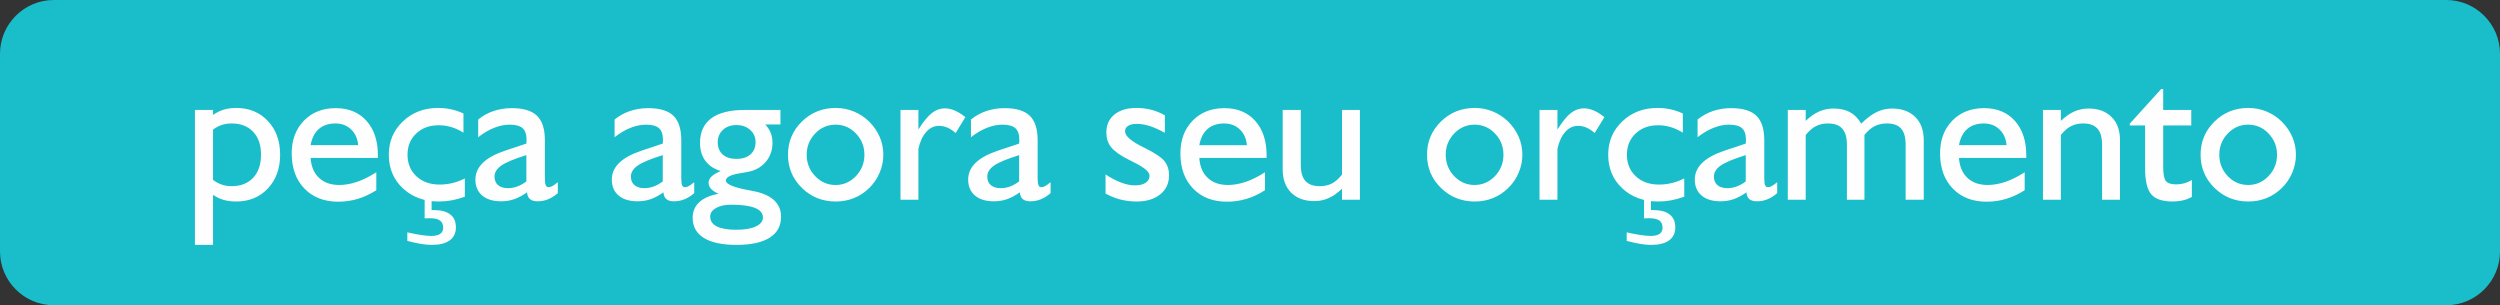 <?xml version="1.0" encoding="UTF-8"?>
<!DOCTYPE svg PUBLIC "-//W3C//DTD SVG 1.1//EN" "http://www.w3.org/Graphics/SVG/1.1/DTD/svg11.dtd">
<!-- Creator: CorelDRAW -->
<svg xmlns="http://www.w3.org/2000/svg" xml:space="preserve" width="142.156mm" height="17.357mm" version="1.1" style="shape-rendering:geometricPrecision; text-rendering:geometricPrecision; image-rendering:optimizeQuality; fill-rule:evenodd; clip-rule:evenodd"
viewBox="0 0 10482.08 1279.82"
 xmlns:xlink="http://www.w3.org/1999/xlink"
 xmlns:xodm="http://www.corel.com/coreldraw/odm/2003">
 <rect x="0" y="0" width="10482.08" height="1279.82" fill="#333333" stroke="none"/>
 <defs>
  <style type="text/css">
   <![CDATA[
    .fil0 {fill:#19BECA}
    .fil1 {fill:#FEFEFE;fill-rule:nonzero}
   ]]>
  </style>
 </defs>
 <g id="Camada_x0020_1">
  <g id="_2739023808336">
   <path class="fil0" d="M225.18 0l10031.71 0c123.86,0 225.18,101.34 225.18,225.19l0 829.43c0,123.86 -101.33,225.19 -225.18,225.19l-10031.71 0c-123.86,0 -225.18,-101.34 -225.18,-225.19l0 -829.43c0,-123.86 101.33,-225.19 225.18,-225.19z"/>
   <path class="fil1" d="M893.24 543.38l0 211.03c12.24,9.04 24.62,15.58 37.28,19.89 12.66,4.17 26.15,6.26 40.48,6.26 38.25,0 68.44,-11.69 90.42,-35.19 21.98,-23.51 32.97,-55.78 32.97,-96.82 0,-40.76 -10.99,-72.76 -32.97,-95.99 -21.97,-23.23 -52.16,-34.91 -90.42,-34.91 -14.33,0 -27.82,2.09 -40.48,6.12 -12.66,4.03 -25.04,10.57 -37.28,19.61zm-75.96 483.4l0 -565.89 75.96 0 0 21.01c14.19,-10.02 29.07,-17.39 44.8,-22.26 15.85,-4.73 33.24,-7.09 52.16,-7.09 54.4,0 98.77,18.22 132.99,54.67 34.22,36.45 51.33,83.6 51.33,141.47 0,57.87 -17.11,105.03 -51.33,141.48 -34.22,36.44 -78.6,54.67 -132.99,54.67 -19.47,0 -37.14,-2.23 -52.72,-6.82 -15.58,-4.45 -30.33,-11.55 -44.23,-21.42l0 210.19 -75.96 0zm760.51 -229.25c-25.03,16 -50.63,28.1 -77.2,36.17 -26.43,7.93 -53.84,11.97 -82.08,11.97 -59.39,0 -106.83,-18.36 -142.3,-55.23 -35.47,-36.86 -53.14,-85.97 -53.14,-147.45 0,-56.2 17.11,-101.97 51.2,-137.02 34.08,-35.05 78.46,-52.58 133.4,-52.58 54.25,0 97.38,17.81 129.09,53.42 31.85,35.61 47.71,83.6 47.71,144.25l0 10.99 -282.11 0c2.23,35.61 13.91,63.44 35.05,83.47 21.14,20.03 49.52,30.05 85.14,30.05 23.92,0 48.82,-4.45 74.84,-13.22 25.87,-8.9 52.72,-22.25 80.4,-40.2l0 75.4zm-275.43 -188.91l199.48 0c-2.51,-27.54 -12.38,-49.52 -29.77,-66.08 -17.39,-16.55 -39.23,-24.9 -65.24,-24.9 -28.79,0 -52.17,7.65 -69.84,23.09 -17.67,15.3 -29.21,37.97 -34.63,67.88zm646.71 139.38l0 76.79c-19.05,6.82 -37.42,11.83 -55.36,15.16 -17.95,3.2 -35.75,4.87 -53.42,4.87 -61.34,0 -111.7,-18.37 -151.07,-55.23 -39.37,-36.86 -58.98,-83.88 -58.98,-140.92 0,-55.78 19.75,-102.38 59.12,-139.8 39.37,-37.56 88.75,-56.34 147.87,-56.34 18.23,0 36.17,1.95 53.84,5.71 17.67,3.75 35.05,9.59 52.17,17.53l0 80.26c-17.39,-10.57 -34.64,-18.36 -51.61,-23.37 -16.97,-5.01 -34.36,-7.51 -52.03,-7.51 -38.53,0 -70.11,11.55 -94.46,34.63 -24.34,23.09 -36.44,52.72 -36.44,88.89 0,37.01 12.38,67.06 37.14,90.28 24.62,23.23 57.17,34.91 97.24,34.91 18.5,0 36.58,-2.09 54.11,-6.39 17.53,-4.17 34.78,-10.71 51.89,-19.48zm-241.21 262.08l0 -35.89c21.43,4.87 40.62,8.62 57.6,11.13 16.97,2.64 31.43,3.89 43.4,3.89 16.27,0 28.51,-2.92 36.86,-8.76 8.21,-5.85 12.38,-14.19 12.38,-25.32 0,-14.05 -4.45,-24.34 -13.35,-30.6 -9.04,-6.4 -23.37,-9.6 -43.12,-9.6 -5.71,0 -9.88,0 -12.66,0.14 -2.65,0.14 -5.57,0.41 -8.49,0.69l0 -78.46 29.21 0 0 43.4 9.32 0c30.19,0 53.14,6.12 68.86,18.36 15.72,12.11 23.65,30.05 23.65,53.7 0,24.07 -8.62,42.43 -26.01,55.09 -17.39,12.66 -42.71,18.92 -75.82,18.92 -12.8,0 -27.41,-1.39 -43.96,-4.03 -16.55,-2.79 -35.89,-6.96 -57.87,-12.66zm499.12 -249.42l0 -110.31c-50.63,15.72 -85.55,30.32 -104.75,43.54 -19.19,13.35 -28.79,28.79 -28.79,46.46 0,15.58 5.01,27.54 14.89,35.89 10.01,8.49 23.92,12.66 41.87,12.66 13.35,0 26.43,-2.37 39.23,-7.23 12.8,-4.73 25.32,-11.83 37.56,-21.01zm2.78 45.77c-18.92,13.35 -37,22.95 -53.98,28.79 -16.97,5.84 -35.19,8.77 -54.81,8.77 -33.66,0 -60.1,-8.07 -79.15,-24.21 -19.06,-16.27 -28.52,-38.53 -28.52,-66.77 0,-26.57 10.29,-50.08 31.02,-70.12 20.59,-20.17 51.62,-37.14 93.2,-51.05l89.45 -29.91c0.28,-2.23 0.41,-4.31 0.55,-6.54 0.14,-2.09 0.28,-5.29 0.28,-9.32 0,-22.53 -5.57,-38.67 -16.55,-48.55 -10.99,-9.88 -29.21,-14.89 -54.53,-14.89 -20.87,0 -42.57,4.45 -64.83,13.21 -22.25,8.91 -44.65,21.98 -66.91,39.37l0 -74.14c19.33,-15.86 40.9,-27.68 64.82,-35.75 23.93,-7.93 49.25,-11.97 76.24,-11.97 48.41,0 83.46,10.71 105.58,31.99 21.97,21.29 32.97,55.64 32.97,103.22l0 159.42c0,13.35 1.11,22.81 3.47,28.38 2.37,5.57 6.13,8.35 11.55,8.35 4.73,0 9.46,-1.25 14.61,-3.62 5.01,-2.5 13.21,-8.21 24.62,-17.25l0 45.91c-13.63,11.68 -27.26,20.31 -41.17,25.87 -13.77,5.56 -28.1,8.35 -43.12,8.35 -14.33,0 -25.18,-3.06 -32.27,-9.05 -7.23,-5.98 -11.41,-15.44 -12.52,-28.51zm569.09 -45.77l0 -110.31c-50.63,15.72 -85.55,30.32 -104.75,43.54 -19.19,13.35 -28.79,28.79 -28.79,46.46 0,15.58 5.01,27.54 14.89,35.89 10.01,8.49 23.92,12.66 41.87,12.66 13.35,0 26.43,-2.37 39.23,-7.23 12.8,-4.73 25.32,-11.83 37.56,-21.01zm2.78 45.77c-18.92,13.35 -37,22.95 -53.98,28.79 -16.97,5.84 -35.19,8.77 -54.81,8.77 -33.66,0 -60.1,-8.07 -79.15,-24.21 -19.06,-16.27 -28.52,-38.53 -28.52,-66.77 0,-26.57 10.29,-50.08 31.02,-70.12 20.59,-20.17 51.62,-37.14 93.2,-51.05l89.45 -29.91c0.28,-2.23 0.41,-4.31 0.55,-6.54 0.14,-2.09 0.28,-5.29 0.28,-9.32 0,-22.53 -5.57,-38.67 -16.55,-48.55 -10.99,-9.88 -29.21,-14.89 -54.53,-14.89 -20.87,0 -42.57,4.45 -64.83,13.21 -22.25,8.91 -44.65,21.98 -66.91,39.37l0 -74.14c19.33,-15.86 40.9,-27.68 64.82,-35.75 23.93,-7.93 49.25,-11.97 76.24,-11.97 48.41,0 83.46,10.71 105.58,31.99 21.97,21.29 32.97,55.64 32.97,103.22l0 159.42c0,13.35 1.11,22.81 3.47,28.38 2.37,5.57 6.13,8.35 11.55,8.35 4.73,0 9.46,-1.25 14.61,-3.62 5.01,-2.5 13.21,-8.21 24.62,-17.25l0 45.91c-13.63,11.68 -27.26,20.31 -41.17,25.87 -13.77,5.56 -28.1,8.35 -43.12,8.35 -14.33,0 -25.18,-3.06 -32.27,-9.05 -7.23,-5.98 -11.41,-15.44 -12.52,-28.51zm196 101.13c0,18.36 9.18,32.27 27.68,41.73 18.51,9.32 45.63,14.05 81.52,14.05 35.05,0 62.45,-4.59 82.21,-13.91 19.89,-9.19 29.77,-21.84 29.77,-37.84 0,-17.67 -11.27,-31.02 -33.66,-39.92 -22.39,-9.04 -55.92,-13.49 -100.72,-13.49 -25.59,0 -46.46,4.73 -62.6,14.05 -16.14,9.46 -24.21,21.15 -24.21,35.33zm44.37 -190.3c-28.37,-8.76 -49.93,-23.09 -64.68,-43.26 -14.89,-20.03 -22.26,-44.94 -22.26,-74.56 0,-45.63 15.72,-80.13 47.3,-103.5 31.57,-23.37 78.32,-35.05 140.36,-35.05l149.54 0 0 60.93 -63.57 0c10.29,11.13 17.94,22.95 22.81,35.33 4.87,12.38 7.37,26.15 7.37,41.31 0,31.57 -9.6,58.56 -28.8,80.82 -19.05,22.25 -44.93,36.31 -77.2,42.01 -7.09,1.39 -16.55,2.92 -28.51,4.87 -40.48,6.26 -60.8,16.55 -60.8,30.89 0,14.47 28.93,27.26 86.81,38.67 14.19,2.79 25.31,4.87 33.52,6.54 36.45,7.65 63.99,20.31 82.77,38.25 18.78,17.95 28.1,40.75 28.1,68.44 0,38.39 -16,67.6 -47.86,87.64 -31.99,20.17 -78.46,30.19 -139.24,30.19 -59.54,0 -105.03,-9.74 -136.46,-29.07 -31.3,-19.47 -47.02,-47.71 -47.02,-84.58 0,-26.43 9.18,-48.14 27.55,-65.24 18.36,-17.11 45.35,-28.93 80.82,-35.47 -14.33,-6.54 -24.89,-13.49 -31.57,-20.87 -6.68,-7.51 -10.01,-15.85 -10.01,-25.04 0,-9.87 4.03,-18.64 12.24,-26.43 8.21,-7.93 21.14,-15.58 38.81,-22.81zm65.66 -192.94c-23.09,0 -42.02,6.67 -56.48,20.17 -14.6,13.49 -21.83,30.61 -21.83,51.61 0,21.98 6.95,39.23 20.73,51.61 13.91,12.38 33.1,18.5 57.59,18.5 24.62,0 44.23,-6.26 58.7,-18.77 14.33,-12.52 21.56,-29.63 21.56,-51.34 0,-21 -7.51,-38.11 -22.67,-51.61 -15.02,-13.49 -34.22,-20.17 -57.59,-20.17zm294.63 124.36c0,35.05 11.82,64.97 35.47,89.73 23.65,24.76 52.17,37.14 85.56,37.14 33.11,0 61.62,-12.38 85.41,-37.28 23.79,-24.9 35.61,-54.81 35.61,-89.59 0,-34.49 -11.83,-64.13 -35.47,-88.89 -23.65,-24.76 -52.17,-37.14 -85.55,-37.14 -33.39,0 -61.91,12.38 -85.56,37.14 -23.65,24.76 -35.47,54.4 -35.47,88.89zm-78.46 0c0,-54.67 19.48,-100.99 58.29,-139.1 38.81,-37.97 86.25,-57.04 142.17,-57.04 26.43,0 51.61,5.01 75.67,14.89 24.07,9.87 45.49,24.06 64.55,42.56 19.33,19.62 33.94,41.04 44.09,64.41 10.02,23.51 15.03,48.14 15.03,74.28 0,25.87 -5.15,50.92 -15.44,75.4 -10.43,24.49 -24.9,45.91 -43.68,64.13 -19.06,18.64 -40.34,32.83 -64.13,42.3 -23.79,9.59 -49.11,14.33 -76.09,14.33 -55.92,0 -103.36,-19.06 -142.17,-57.04 -38.81,-38.11 -58.29,-84.44 -58.29,-139.11zm471.72 188.63l0 -376.43 75.12 0 0 81.8c21,-32.83 39.78,-55.92 56.47,-68.86 16.69,-13.07 34.91,-19.61 54.39,-19.61 13.63,0 27.41,3.06 41.45,9.05 14.05,5.98 28.93,15.16 44.65,27.82l-40.75 66.63c-12.25,-10.57 -23.93,-18.22 -35.06,-22.95 -11.13,-4.73 -22.81,-7.1 -35.05,-7.1 -20.45,0 -38.25,8.49 -53.41,25.6 -15.3,17.11 -26.15,40.89 -32.69,71.36l0 212.69 -75.12 0zm497.45 -76.65l0 -110.31c-50.63,15.72 -85.55,30.32 -104.75,43.54 -19.19,13.35 -28.79,28.79 -28.79,46.46 0,15.58 5.01,27.54 14.89,35.89 10.01,8.49 23.92,12.66 41.87,12.66 13.35,0 26.43,-2.37 39.23,-7.23 12.8,-4.73 25.32,-11.83 37.56,-21.01zm2.78 45.77c-18.92,13.35 -37,22.95 -53.98,28.79 -16.97,5.84 -35.19,8.77 -54.81,8.77 -33.66,0 -60.1,-8.07 -79.15,-24.21 -19.06,-16.27 -28.52,-38.53 -28.52,-66.77 0,-26.57 10.29,-50.08 31.02,-70.12 20.59,-20.17 51.62,-37.14 93.2,-51.05l89.45 -29.91c0.28,-2.23 0.41,-4.31 0.55,-6.54 0.14,-2.09 0.28,-5.29 0.28,-9.32 0,-22.53 -5.57,-38.67 -16.55,-48.55 -10.99,-9.88 -29.21,-14.89 -54.53,-14.89 -20.87,0 -42.57,4.45 -64.83,13.21 -22.25,8.91 -44.65,21.98 -66.91,39.37l0 -74.14c19.33,-15.86 40.9,-27.68 64.82,-35.75 23.93,-7.93 49.25,-11.97 76.24,-11.97 48.41,0 83.46,10.71 105.58,31.99 21.97,21.29 32.97,55.64 32.97,103.22l0 159.42c0,13.35 1.11,22.81 3.47,28.38 2.37,5.57 6.13,8.35 11.55,8.35 4.73,0 9.46,-1.25 14.61,-3.62 5.01,-2.5 13.21,-8.21 24.62,-17.25l0 45.91c-13.63,11.68 -27.26,20.31 -41.17,25.87 -13.77,5.56 -28.1,8.35 -43.12,8.35 -14.33,0 -25.18,-3.06 -32.27,-9.05 -7.23,-5.98 -11.41,-15.44 -12.52,-28.51zm359.59 5.15l0 -80.27c22.54,14.89 44.24,26.29 65.1,34.09 21.01,7.93 40.07,11.82 57.46,11.82 19.33,0 34.36,-3.61 45.35,-10.85 10.99,-7.1 16.55,-16.97 16.55,-29.49 0,-15.72 -20.45,-33.8 -61.48,-54.12 -11.97,-5.98 -21.15,-10.71 -27.69,-14.19 -35.19,-17.95 -59.25,-35.33 -72.34,-52.03 -13.07,-16.69 -19.61,-37.14 -19.61,-61.34 0,-31.44 11.27,-56.48 33.8,-74.98 22.54,-18.5 53.56,-27.68 92.93,-27.68 21.28,0 41.59,2.51 61.2,7.51 19.48,5.01 38.67,12.79 57.46,23.37l0 73.45c-23.09,-12.79 -44.23,-22.25 -63.3,-28.37 -19.19,-6.12 -37.28,-9.19 -54.39,-9.19 -15.72,0 -27.82,2.79 -36.45,8.21 -8.49,5.42 -12.8,13.21 -12.8,23.65 0,18.91 26.15,41.45 78.6,67.19l6.96 3.33c41.03,20.59 67.74,38.81 80.12,54.4 12.52,15.72 18.78,35.47 18.78,59.39 0,33.25 -12.38,59.68 -37.28,79.58 -24.76,19.89 -57.73,29.77 -98.76,29.77 -23.51,0 -46.05,-2.79 -67.33,-8.21 -21.29,-5.43 -42.3,-13.77 -62.88,-25.04zm668.56 -14.05c-25.03,16 -50.63,28.1 -77.2,36.17 -26.43,7.93 -53.84,11.97 -82.08,11.97 -59.39,0 -106.83,-18.36 -142.3,-55.23 -35.47,-36.86 -53.14,-85.97 -53.14,-147.45 0,-56.2 17.11,-101.97 51.2,-137.02 34.08,-35.05 78.46,-52.58 133.4,-52.58 54.25,0 97.38,17.81 129.09,53.42 31.85,35.61 47.71,83.6 47.71,144.25l0 10.99 -282.11 0c2.23,35.61 13.91,63.44 35.05,83.47 21.14,20.03 49.52,30.05 85.14,30.05 23.92,0 48.82,-4.45 74.84,-13.22 25.87,-8.9 52.72,-22.25 80.4,-40.2l0 75.4zm-275.43 -188.91l199.48 0c-2.51,-27.54 -12.38,-49.52 -29.77,-66.08 -17.39,-16.55 -39.23,-24.9 -65.24,-24.9 -28.79,0 -52.17,7.65 -69.84,23.09 -17.67,15.3 -29.21,37.97 -34.63,67.88zm598.3 182.51c-18.78,18.08 -37.42,31.16 -56.06,39.5 -18.64,8.35 -38.67,12.52 -60.1,12.52 -41.03,0 -73.45,-11.82 -97.1,-35.47 -23.65,-23.65 -35.47,-56.06 -35.47,-97.24l0 -249.56 75.96 0 0 230.5c0,30.33 6.4,52.86 19.33,67.33 12.94,14.61 32.97,21.84 60.1,21.84 19.33,0 36.17,-3.75 50.78,-11.13 14.47,-7.51 28.65,-19.89 42.57,-37.28l0 -271.26 75.12 0 0 376.43 -75.12 0 0 -46.18zm434.85 -142.45c0,35.05 11.82,64.97 35.47,89.73 23.65,24.76 52.17,37.14 85.56,37.14 33.11,0 61.62,-12.38 85.41,-37.28 23.79,-24.9 35.61,-54.81 35.61,-89.59 0,-34.49 -11.83,-64.13 -35.47,-88.89 -23.65,-24.76 -52.17,-37.14 -85.55,-37.14 -33.39,0 -61.91,12.38 -85.56,37.14 -23.65,24.76 -35.47,54.4 -35.47,88.89zm-78.46 0c0,-54.67 19.48,-100.99 58.29,-139.1 38.81,-37.97 86.25,-57.04 142.17,-57.04 26.43,0 51.61,5.01 75.67,14.89 24.07,9.87 45.49,24.06 64.55,42.56 19.33,19.62 33.94,41.04 44.09,64.41 10.02,23.51 15.03,48.14 15.03,74.28 0,25.87 -5.15,50.92 -15.44,75.4 -10.43,24.49 -24.9,45.91 -43.68,64.13 -19.06,18.64 -40.34,32.83 -64.13,42.3 -23.79,9.59 -49.11,14.33 -76.09,14.33 -55.92,0 -103.36,-19.06 -142.17,-57.04 -38.81,-38.11 -58.29,-84.44 -58.29,-139.11zm471.72 188.63l0 -376.43 75.12 0 0 81.8c21,-32.83 39.78,-55.92 56.47,-68.86 16.69,-13.07 34.91,-19.61 54.39,-19.61 13.63,0 27.41,3.06 41.45,9.05 14.05,5.98 28.93,15.16 44.65,27.82l-40.75 66.63c-12.25,-10.57 -23.93,-18.22 -35.06,-22.95 -11.13,-4.73 -22.81,-7.1 -35.05,-7.1 -20.45,0 -38.25,8.49 -53.41,25.6 -15.3,17.11 -26.15,40.89 -32.69,71.36l0 212.69 -75.12 0zm606.79 -89.31l0 76.79c-19.05,6.82 -37.42,11.83 -55.36,15.16 -17.95,3.2 -35.75,4.87 -53.42,4.87 -61.34,0 -111.7,-18.37 -151.07,-55.23 -39.37,-36.86 -58.98,-83.88 -58.98,-140.92 0,-55.78 19.75,-102.38 59.12,-139.8 39.37,-37.56 88.75,-56.34 147.87,-56.34 18.23,0 36.17,1.95 53.84,5.71 17.67,3.75 35.05,9.59 52.17,17.53l0 80.26c-17.39,-10.57 -34.64,-18.36 -51.61,-23.37 -16.97,-5.01 -34.36,-7.51 -52.03,-7.51 -38.53,0 -70.11,11.55 -94.46,34.63 -24.34,23.09 -36.44,52.72 -36.44,88.89 0,37.01 12.38,67.06 37.14,90.28 24.62,23.23 57.17,34.91 97.24,34.91 18.5,0 36.58,-2.09 54.11,-6.39 17.53,-4.17 34.78,-10.71 51.89,-19.48zm-241.21 262.08l0 -35.89c21.43,4.87 40.62,8.62 57.6,11.13 16.97,2.64 31.43,3.89 43.4,3.89 16.27,0 28.51,-2.92 36.86,-8.76 8.21,-5.85 12.38,-14.19 12.38,-25.32 0,-14.05 -4.45,-24.34 -13.35,-30.6 -9.04,-6.4 -23.37,-9.6 -43.12,-9.6 -5.71,0 -9.88,0 -12.66,0.14 -2.65,0.14 -5.57,0.41 -8.49,0.69l0 -78.46 29.21 0 0 43.4 9.32 0c30.19,0 53.14,6.12 68.86,18.36 15.72,12.11 23.65,30.05 23.65,53.7 0,24.07 -8.62,42.43 -26.01,55.09 -17.39,12.66 -42.71,18.92 -75.82,18.92 -12.8,0 -27.41,-1.39 -43.96,-4.03 -16.55,-2.79 -35.89,-6.96 -57.87,-12.66zm499.12 -249.42l0 -110.31c-50.63,15.72 -85.55,30.32 -104.75,43.54 -19.19,13.35 -28.79,28.79 -28.79,46.46 0,15.58 5.01,27.54 14.89,35.89 10.01,8.49 23.92,12.66 41.87,12.66 13.35,0 26.43,-2.37 39.23,-7.23 12.8,-4.73 25.32,-11.83 37.56,-21.01zm2.78 45.77c-18.92,13.35 -37,22.95 -53.98,28.79 -16.97,5.84 -35.19,8.77 -54.81,8.77 -33.66,0 -60.1,-8.07 -79.15,-24.21 -19.06,-16.27 -28.52,-38.53 -28.52,-66.77 0,-26.57 10.29,-50.08 31.02,-70.12 20.59,-20.17 51.62,-37.14 93.2,-51.05l89.45 -29.91c0.28,-2.23 0.41,-4.31 0.55,-6.54 0.14,-2.09 0.28,-5.29 0.28,-9.32 0,-22.53 -5.57,-38.67 -16.55,-48.55 -10.99,-9.88 -29.21,-14.89 -54.53,-14.89 -20.87,0 -42.57,4.45 -64.83,13.21 -22.25,8.91 -44.65,21.98 -66.91,39.37l0 -74.14c19.33,-15.86 40.9,-27.68 64.82,-35.75 23.93,-7.93 49.25,-11.97 76.24,-11.97 48.41,0 83.46,10.71 105.58,31.99 21.97,21.29 32.97,55.64 32.97,103.22l0 159.42c0,13.35 1.11,22.81 3.47,28.38 2.37,5.57 6.13,8.35 11.55,8.35 4.73,0 9.46,-1.25 14.61,-3.62 5.01,-2.5 13.21,-8.21 24.62,-17.25l0 45.91c-13.63,11.68 -27.26,20.31 -41.17,25.87 -13.77,5.56 -28.1,8.35 -43.12,8.35 -14.33,0 -25.18,-3.06 -32.27,-9.05 -7.23,-5.98 -11.41,-15.44 -12.52,-28.51zm173.47 30.88l0 -376.43 75.12 0 0 45.77c18.78,-17.81 37.42,-30.88 56.06,-39.23 18.64,-8.21 38.67,-12.38 60.1,-12.38 27.68,0 50.92,5.15 69.56,15.3 18.64,10.15 34.22,26.15 47.01,48.13 23.09,-22.81 44.8,-39.09 64.97,-48.83 20.17,-9.73 41.73,-14.6 64.54,-14.6 41.03,0 73.31,11.82 97.1,35.47 23.79,23.51 35.61,56.06 35.61,97.24l0 249.56 -75.96 0 0 -230.36c0,-30.75 -6.26,-53.28 -18.91,-67.75 -12.66,-14.33 -32.41,-21.56 -59.26,-21.56 -19.89,0 -37.14,3.75 -51.75,11.27 -14.75,7.37 -28.93,19.75 -42.85,36.87l0 271.54 -73.45 0 0 -230.36c0,-30.47 -6.39,-53 -19.33,-67.47 -12.93,-14.61 -32.97,-21.84 -60.1,-21.84 -19.33,0 -36.17,3.75 -50.78,11.27 -14.47,7.37 -28.65,19.75 -42.57,36.87l0 271.54 -75.12 0zm993.23 -39.79c-25.03,16 -50.63,28.1 -77.2,36.17 -26.43,7.93 -53.84,11.97 -82.08,11.97 -59.39,0 -106.83,-18.36 -142.3,-55.23 -35.47,-36.86 -53.14,-85.97 -53.14,-147.45 0,-56.2 17.11,-101.97 51.2,-137.02 34.08,-35.05 78.46,-52.58 133.4,-52.58 54.25,0 97.38,17.81 129.09,53.42 31.85,35.61 47.71,83.6 47.71,144.25l0 10.99 -282.11 0c2.23,35.61 13.91,63.44 35.05,83.47 21.14,20.03 49.52,30.05 85.14,30.05 23.92,0 48.82,-4.45 74.84,-13.22 25.87,-8.9 52.72,-22.25 80.4,-40.2l0 75.4zm-275.43 -188.91l199.48 0c-2.51,-27.54 -12.38,-49.52 -29.77,-66.08 -17.39,-16.55 -39.23,-24.9 -65.24,-24.9 -28.79,0 -52.17,7.65 -69.84,23.09 -17.67,15.3 -29.21,37.97 -34.63,67.88zm352.08 228.69l0 -376.43 75.12 0 0 45.77c18.78,-17.81 37.42,-30.88 56.06,-39.23 18.64,-8.21 38.67,-12.38 60.1,-12.38 40.76,0 72.9,11.82 96.4,35.47 23.51,23.51 35.33,56.06 35.33,97.24l0 249.56 -75.12 0 0 -230.36c0,-30.47 -6.39,-53 -19.33,-67.47 -12.93,-14.61 -32.97,-21.84 -60.1,-21.84 -19.33,0 -36.17,3.75 -50.78,11.27 -14.47,7.37 -28.65,19.75 -42.57,36.87l0 271.54 -75.12 0zm624.31 -11.69c-11.69,6.54 -24.21,11.41 -37.69,14.47 -13.36,3.2 -27.83,4.73 -43.27,4.73 -42.29,0 -72.06,-10.02 -89.3,-30.19 -17.25,-20.17 -25.87,-56.76 -25.87,-110.04l0 -178.61 -64.27 0 0 -7.37 131.73 -145.36 8.49 0 0 87.64 117.68 0 0 65.1 -117.68 0 0 172.91c0,31.16 3.89,51.33 11.55,60.51 7.79,9.05 22.26,13.63 43.4,13.63 11.41,0 22.53,-1.53 33.39,-4.45 10.85,-3.06 21.42,-7.65 31.85,-13.91l0 70.94zm115.04 -176.95c0,35.05 11.82,64.97 35.47,89.73 23.65,24.76 52.17,37.14 85.56,37.14 33.11,0 61.62,-12.38 85.41,-37.28 23.79,-24.9 35.61,-54.81 35.61,-89.59 0,-34.49 -11.83,-64.13 -35.47,-88.89 -23.65,-24.76 -52.17,-37.14 -85.55,-37.14 -33.39,0 -61.91,12.38 -85.56,37.14 -23.65,24.76 -35.47,54.4 -35.47,88.89zm-78.46 0c0,-54.67 19.48,-100.99 58.29,-139.1 38.81,-37.97 86.25,-57.04 142.17,-57.04 26.43,0 51.61,5.01 75.67,14.89 24.07,9.87 45.49,24.06 64.55,42.56 19.33,19.62 33.94,41.04 44.09,64.41 10.02,23.51 15.03,48.14 15.03,74.28 0,25.87 -5.15,50.92 -15.44,75.4 -10.43,24.49 -24.9,45.91 -43.68,64.13 -19.06,18.64 -40.34,32.83 -64.13,42.3 -23.79,9.59 -49.11,14.33 -76.09,14.33 -55.92,0 -103.36,-19.06 -142.17,-57.04 -38.81,-38.11 -58.29,-84.44 -58.29,-139.11z"/>
  </g>
 </g>
</svg>
